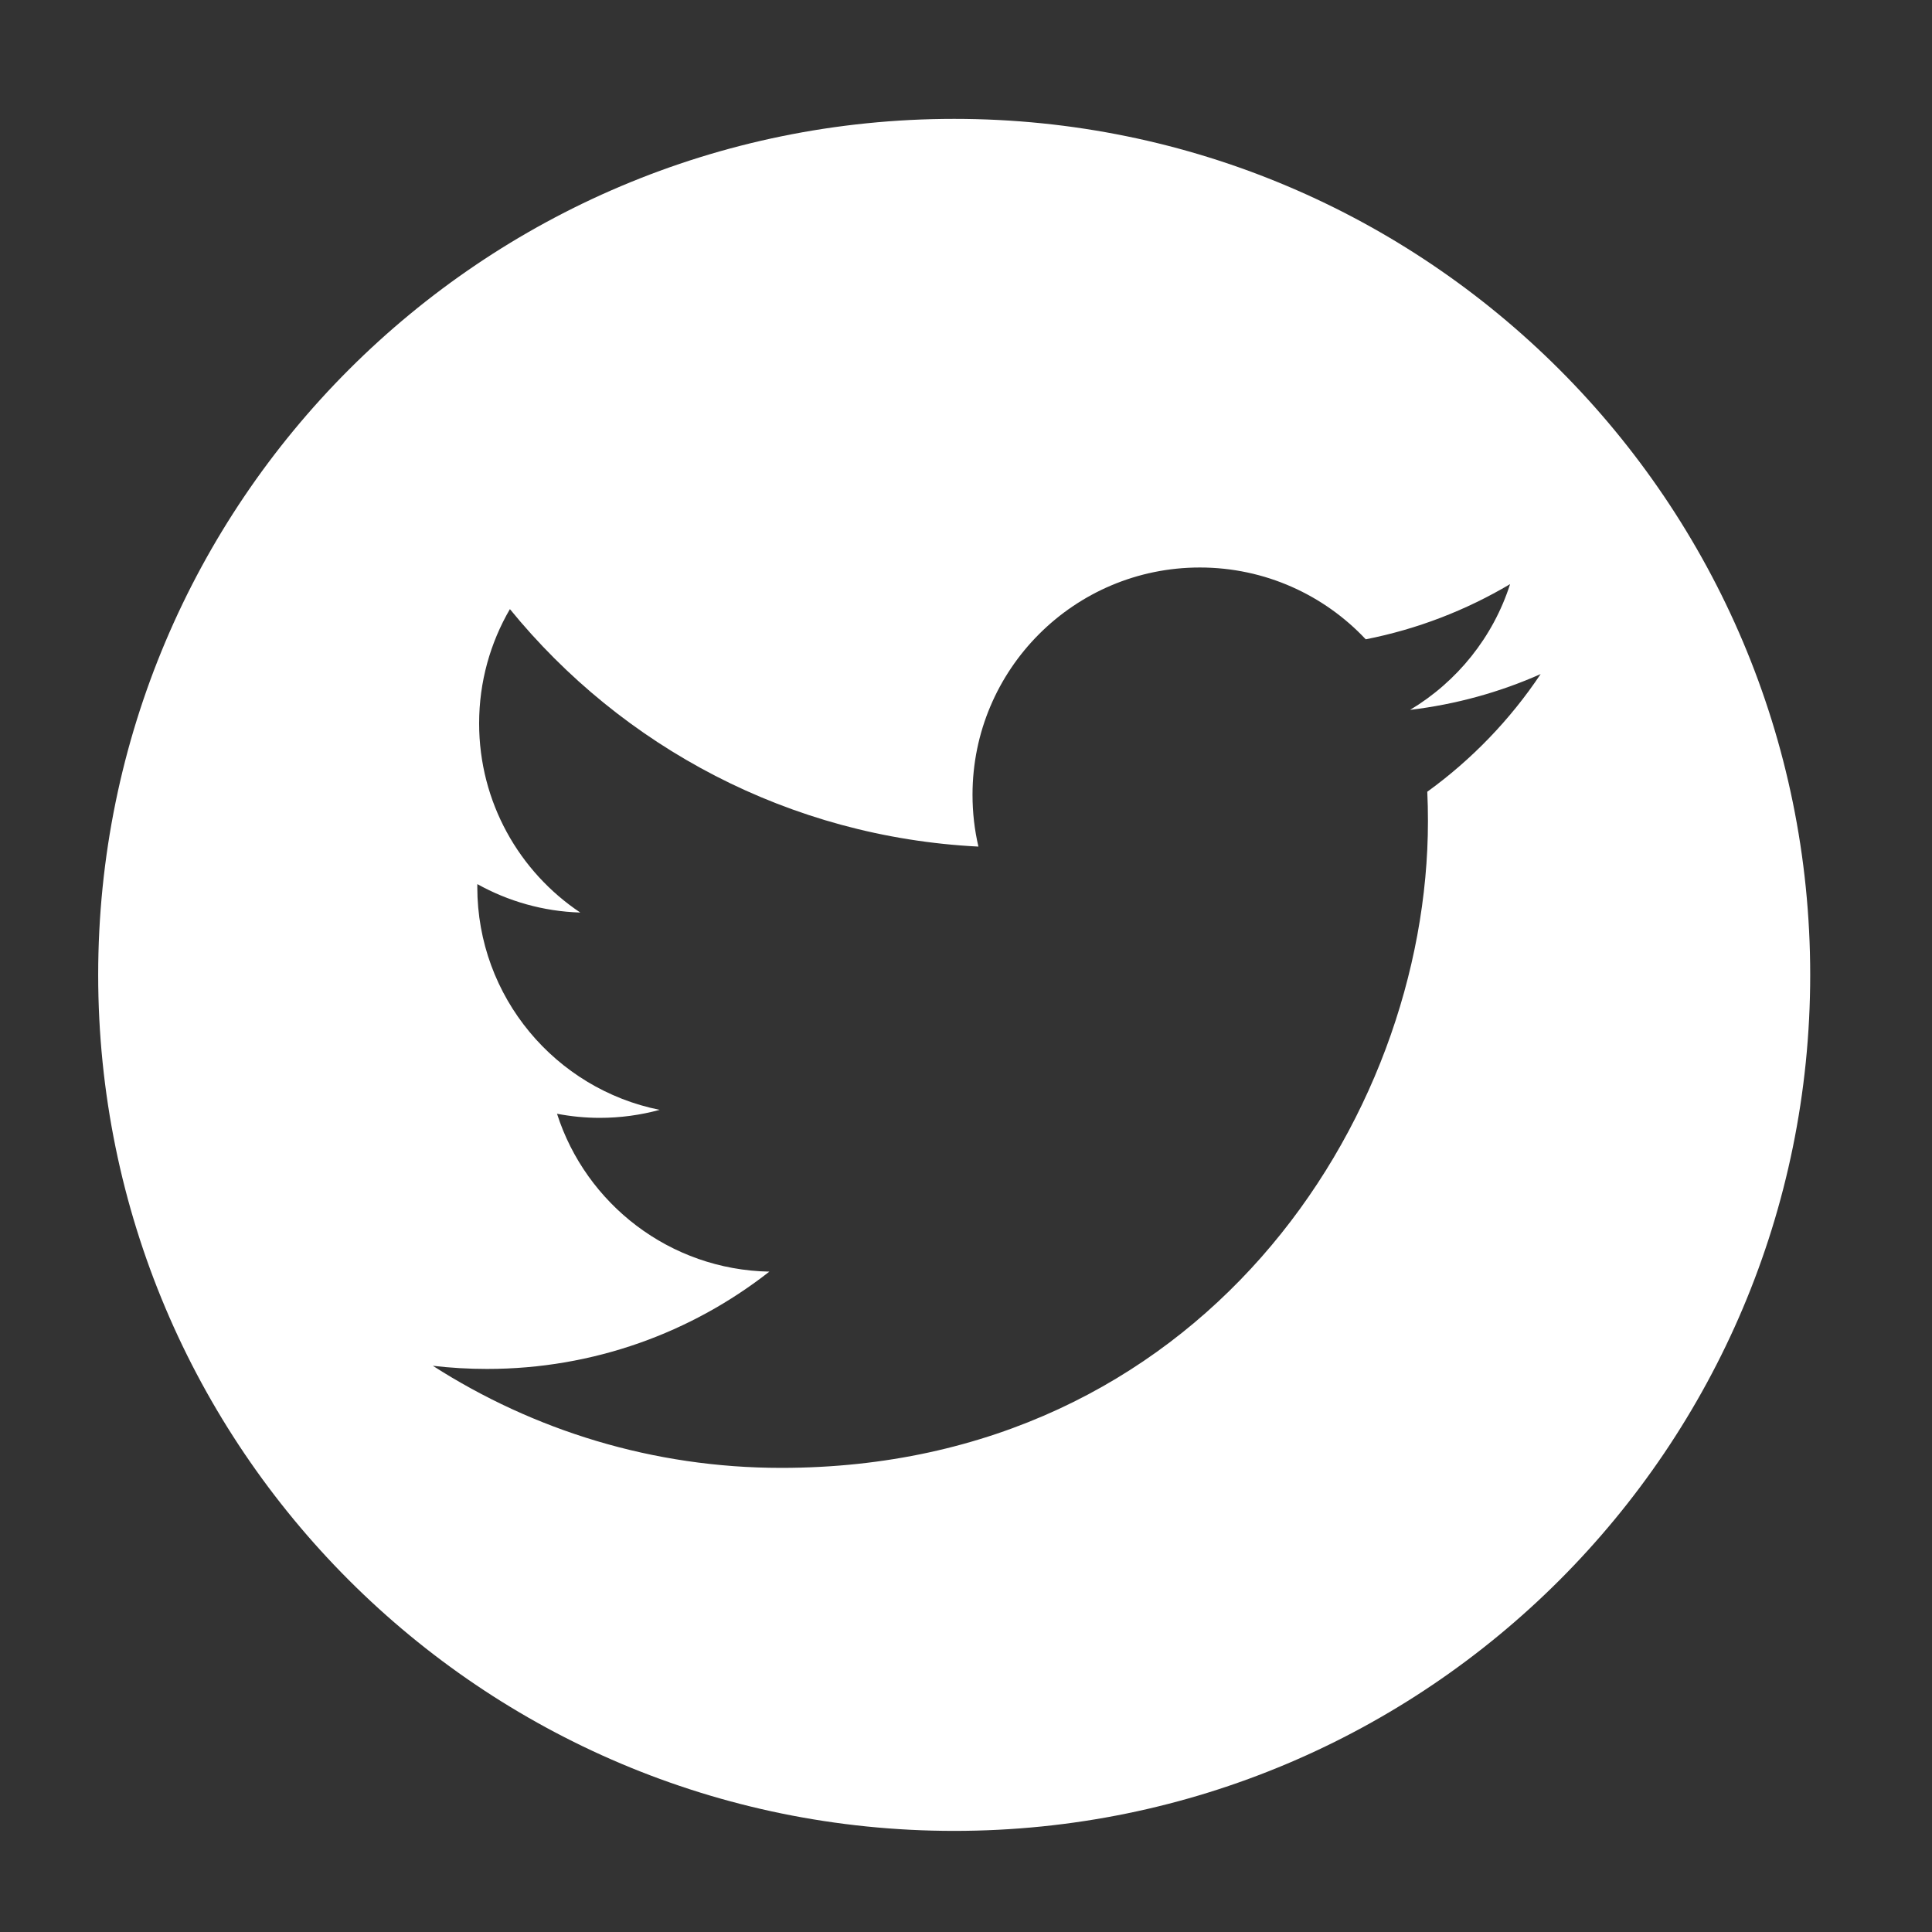 <?xml version="1.0" encoding="UTF-8"?><svg id="a" xmlns="http://www.w3.org/2000/svg" viewBox="0 0 792 792"><rect x="0" y="0" width="792" height="792" fill="#333333" stroke="none"/><defs><style>.b{fill:#fff;fill-rule:evenodd;}</style></defs><path class="b" d="M391.16,48.73C197.36,48.73,40.25,205.84,40.25,399.64s157.11,350.91,350.91,350.91,350.91-157.11,350.91-350.91S584.96,48.73,391.16,48.73Zm193.94,275.85c.19,3.99,.27,8.01,.27,12.05,0,123.12-93.72,265.11-265.11,265.11-52.63,0-101.59-15.43-142.83-41.85,7.29,.86,14.71,1.29,22.23,1.29,43.66,0,83.83-14.89,115.73-39.89-40.79-.76-75.19-27.7-87.05-64.72,5.68,1.09,11.51,1.68,17.52,1.68,8.5,0,16.74-1.15,24.56-3.28-42.64-8.55-74.76-46.22-74.76-91.35,0-.41,0-.8,.02-1.19,12.56,6.99,26.92,11.19,42.2,11.66-25.01-16.7-41.47-45.23-41.47-77.56,0-17.07,4.61-33.07,12.62-46.83,45.95,56.38,114.62,93.46,192.06,97.35-1.6-6.82-2.42-13.93-2.42-21.24,0-51.44,41.73-93.17,93.19-93.17,26.79,0,51.01,11.33,68.01,29.44,21.23-4.18,41.16-11.94,59.17-22.62-6.96,21.76-21.74,40.01-40.98,51.54,18.85-2.25,36.81-7.25,53.51-14.67-12.48,18.68-28.29,35.09-46.49,48.25Z"/></svg>